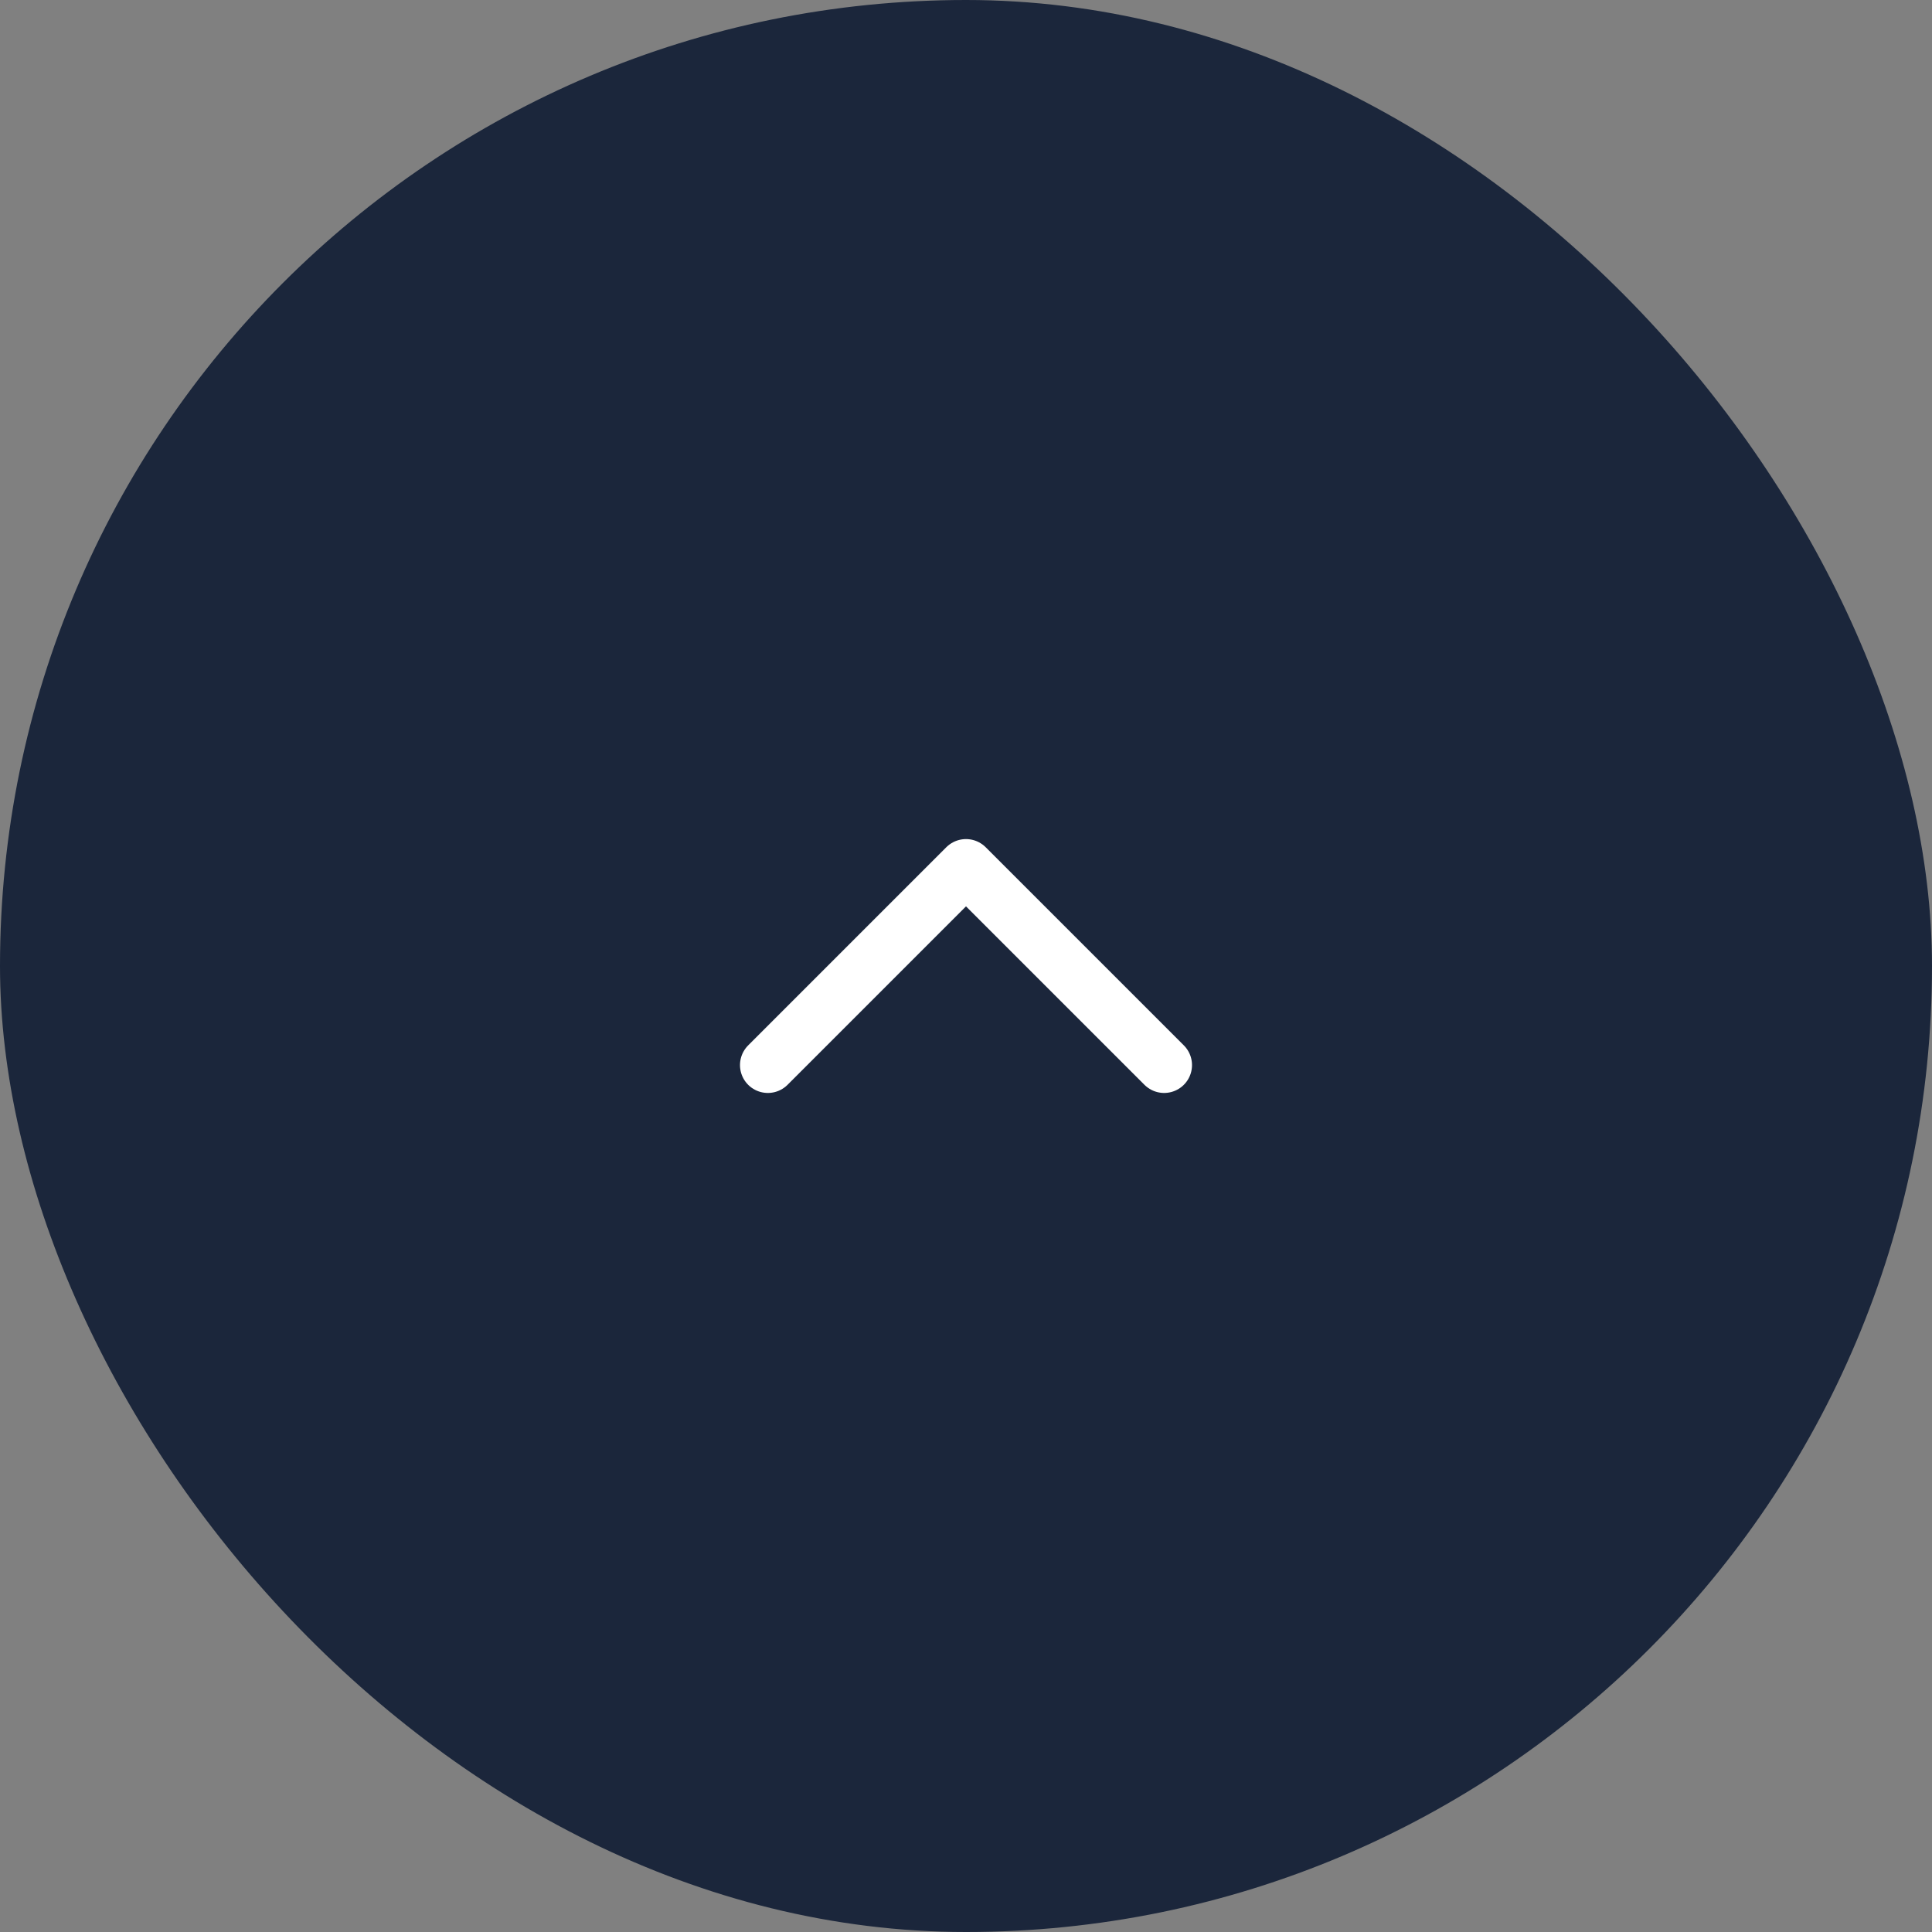 <svg width="52" height="52" viewBox="0 0 52 52" fill="none" xmlns="http://www.w3.org/2000/svg">
<rect x="0" y="0" width="52" height="52" fill="#808080" stroke="none"/>
<rect x="52" y="52" width="52" height="52" rx="26" transform="rotate(-180 52 52)" fill="#1B263B"/>
<path d="M31.333 28.667L26 23.334L20.667 28.667" stroke="white" stroke-width="1.5" stroke-linecap="round" stroke-linejoin="round"/>
</svg>
